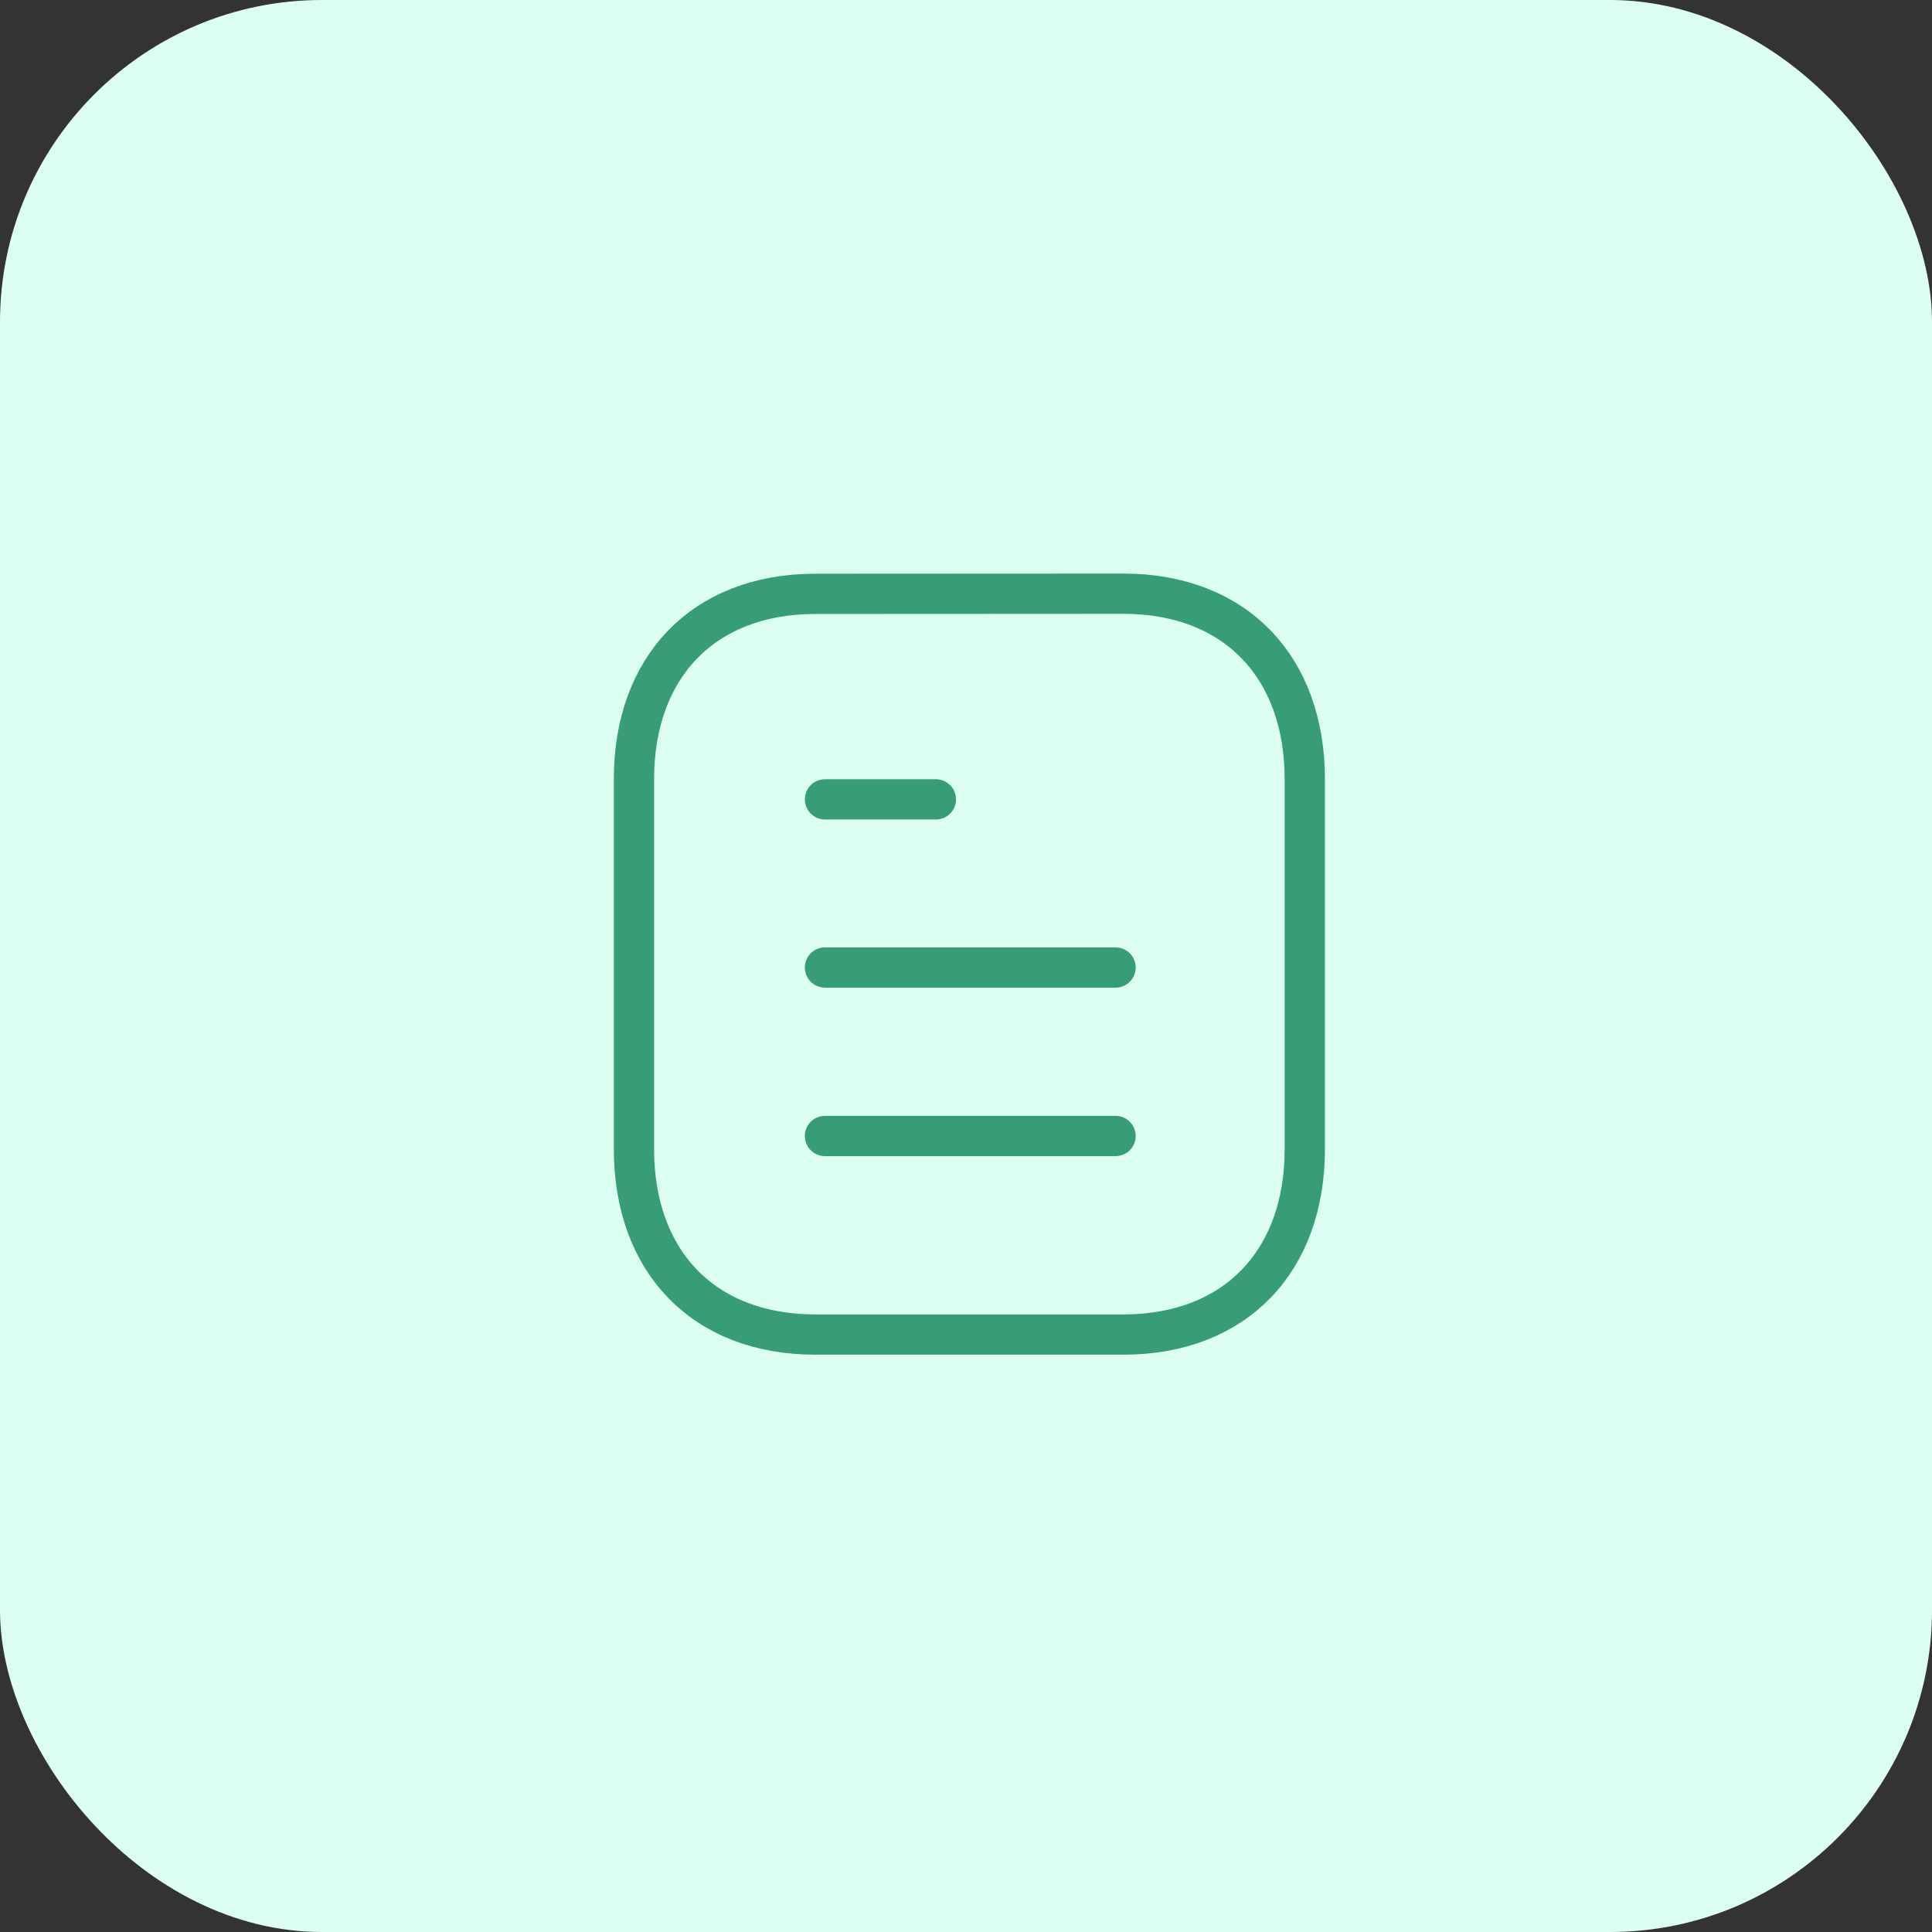 <svg xmlns="http://www.w3.org/2000/svg" width="72" height="72" viewBox="0 0 72 72"><rect x="0" y="0" width="72" height="72" fill="#333333" stroke="none"/><g id="Group_233" data-name="Group 233" transform="translate(2180 -3466)"><rect id="Rectangle_10" data-name="Rectangle 10" width="72" height="72" rx="12" transform="translate(-2180 3466)" fill="#dcfff2"></rect><g transform="translate(-2162 3484)"><g transform="translate(5.626 4.125)"><path id="Stroke_1" data-name="Stroke 1" d="M10.83.5H0" transform="translate(7.118 19.71)" fill="none" stroke="#369d77" stroke-linecap="round" stroke-linejoin="round" stroke-miterlimit="10" stroke-width="1.5"></path><path id="Stroke_2" data-name="Stroke 2" d="M10.83.5H0" transform="translate(7.118 13.431)" fill="none" stroke="#369d77" stroke-linecap="round" stroke-linejoin="round" stroke-miterlimit="10" stroke-width="1.5"></path><path id="Stroke_3" data-name="Stroke 3" d="M4.133.5H0" transform="translate(7.119 7.165)" fill="none" stroke="#369d77" stroke-linecap="round" stroke-linejoin="round" stroke-miterlimit="10" stroke-width="1.5"></path><path id="Stroke_4" data-name="Stroke 4" d="M18.237,0,6.7.006C2.563.032,0,2.756,0,6.91V20.7c0,4.176,2.583,6.91,6.759,6.91l11.533,0C22.432,27.585,25,24.86,25,20.7V6.91C25,2.734,22.413,0,18.237,0Z" fill="none" stroke="#369d77" stroke-linecap="round" stroke-linejoin="round" stroke-miterlimit="10" stroke-width="1.5"></path></g></g></g></svg>